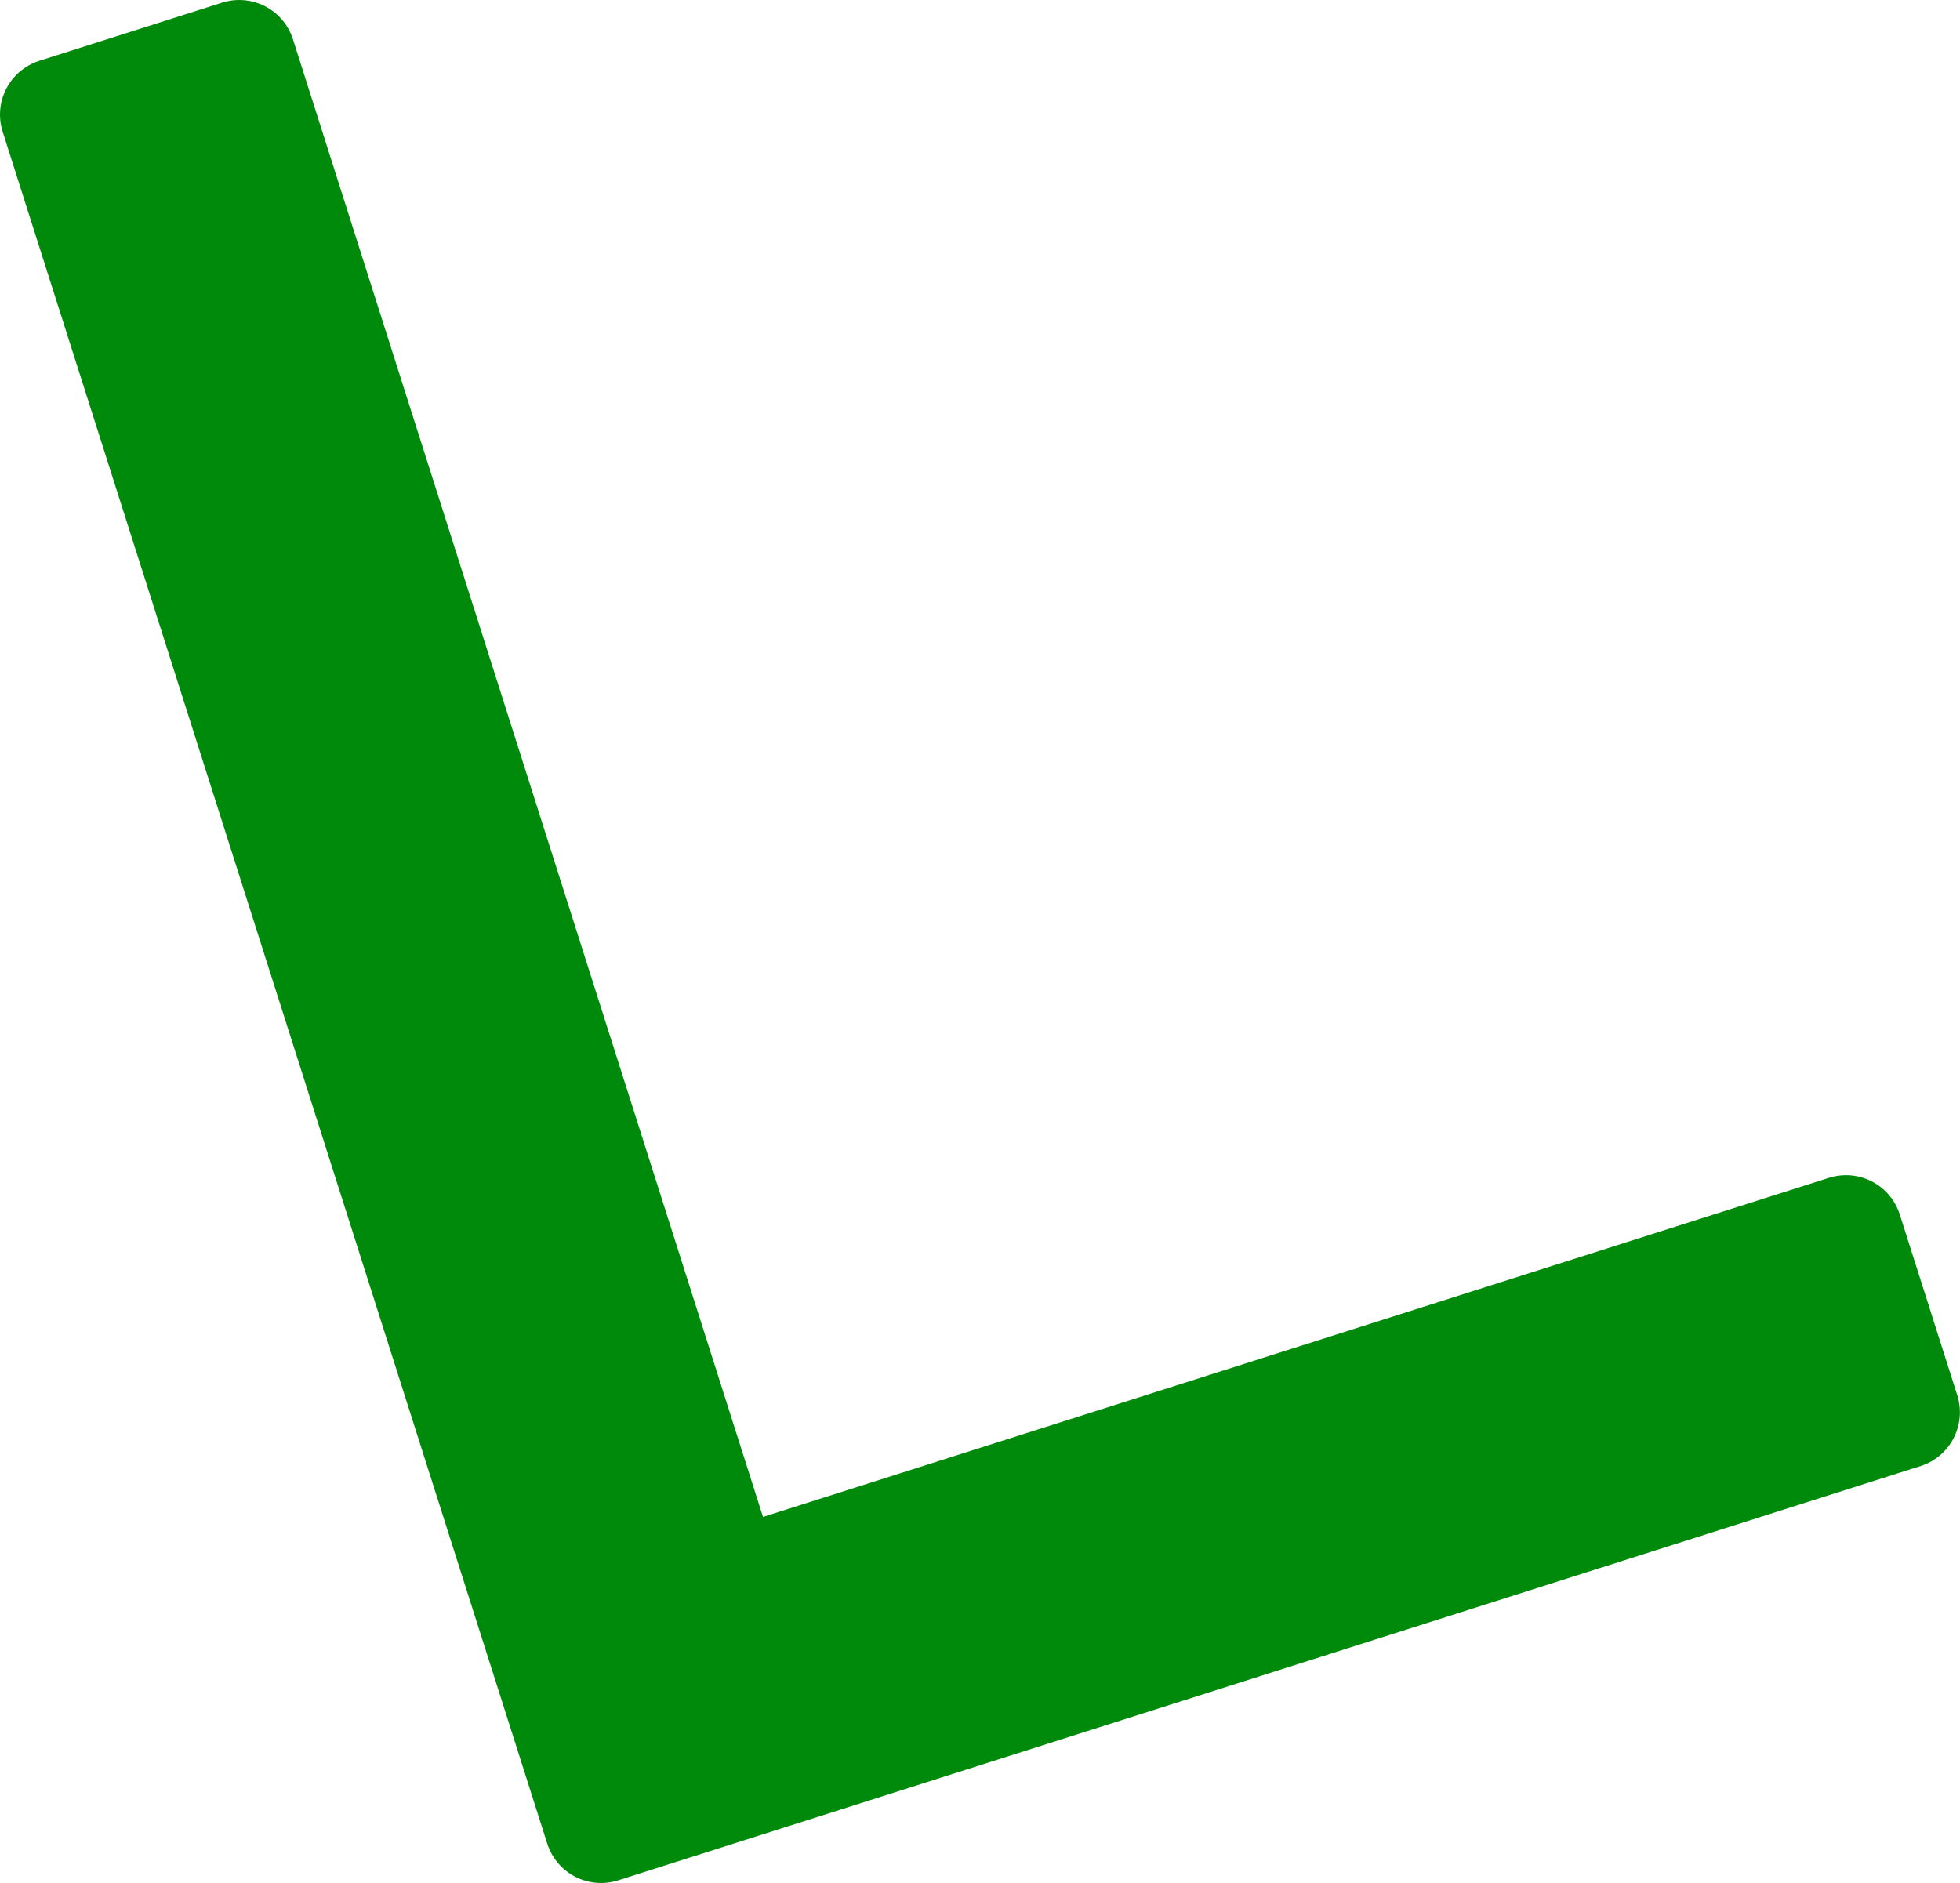 <svg id="レイヤー_1" data-name="レイヤー 1" xmlns="http://www.w3.org/2000/svg" width="39.562" height="38.011" viewBox="0 0 39.562 38.011"><defs><style>.cls-1{fill:#008a0b;stroke:#008a0b;stroke-linecap:round;stroke-linejoin:round;stroke-width:2.278px;}</style></defs><path class="cls-1" d="M12.132,36.872,1.139,2.313,4.828,1.139l9.833,30.913,22.6-7.19,1.16,3.647Z"/></svg>